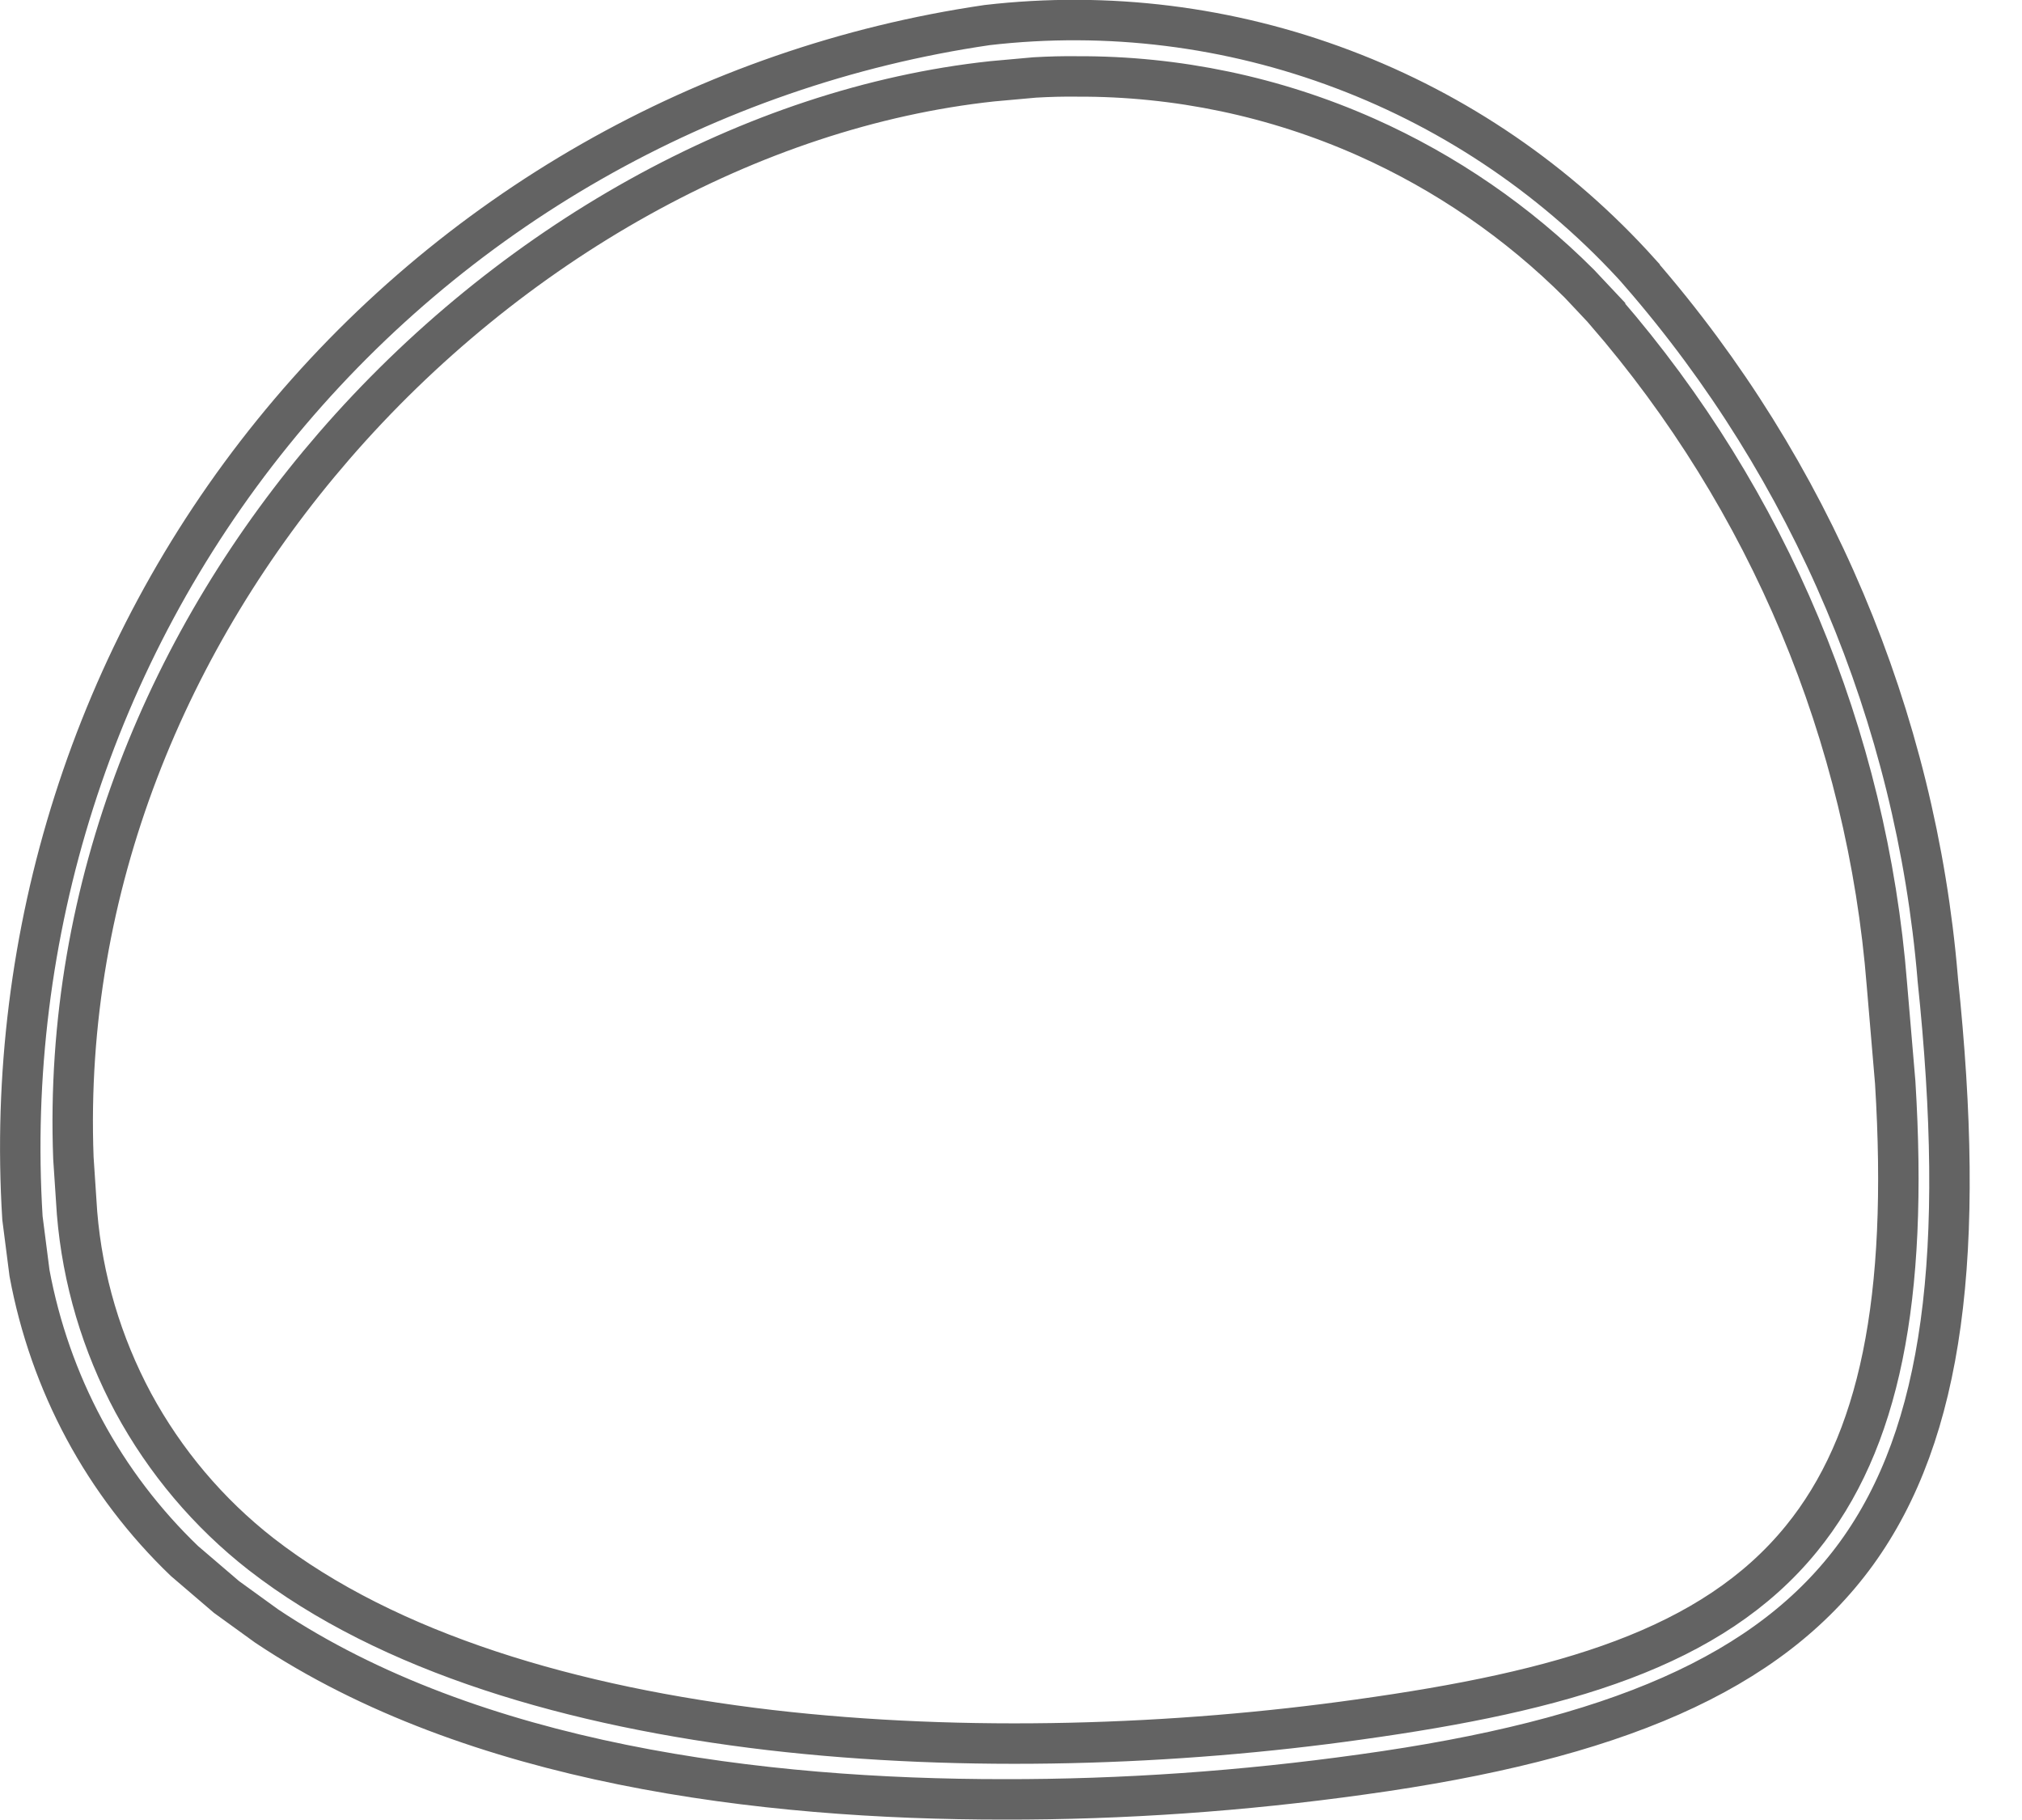 <?xml version="1.0" encoding="utf-8"?>
<svg xmlns="http://www.w3.org/2000/svg" fill="none" height="100%" overflow="visible" preserveAspectRatio="none" style="display: block;" viewBox="0 0 10 9" width="100%">
<path d="M4.882 0.124C5.478 0.055 6.081 0.13 6.643 0.343C7.204 0.555 7.707 0.899 8.109 1.346V1.347C8.958 2.323 9.475 3.546 9.583 4.837V4.839C9.725 6.192 9.614 7.084 9.182 7.681C8.751 8.275 7.982 8.603 6.735 8.775C6.148 8.857 5.556 8.899 4.963 8.898C3.772 8.898 2.345 8.726 1.319 8.041L1.12 7.897L0.912 7.719C0.715 7.53 0.547 7.31 0.417 7.068C0.287 6.826 0.196 6.565 0.146 6.296L0.111 6.023C0.024 4.619 0.465 3.232 1.349 2.14C2.233 1.047 3.494 0.327 4.882 0.124ZM5.328 0.378C5.258 0.377 5.188 0.379 5.118 0.383L4.907 0.402C3.718 0.53 2.519 1.205 1.652 2.206C0.838 3.146 0.312 4.379 0.363 5.727L0.381 5.998C0.408 6.327 0.503 6.646 0.659 6.937C0.816 7.227 1.031 7.482 1.291 7.685C1.923 8.176 2.837 8.441 3.807 8.555C4.779 8.668 5.821 8.63 6.721 8.503C7.727 8.363 8.467 8.152 8.909 7.609C9.296 7.134 9.439 6.426 9.373 5.353L9.332 4.87C9.235 3.639 8.746 2.471 7.938 1.539L7.938 1.538L7.811 1.403C7.507 1.099 7.149 0.853 6.756 0.678C6.306 0.478 5.82 0.376 5.328 0.378Z" id="Vector" stroke="#636363" stroke-width="0.2"/>
</svg>